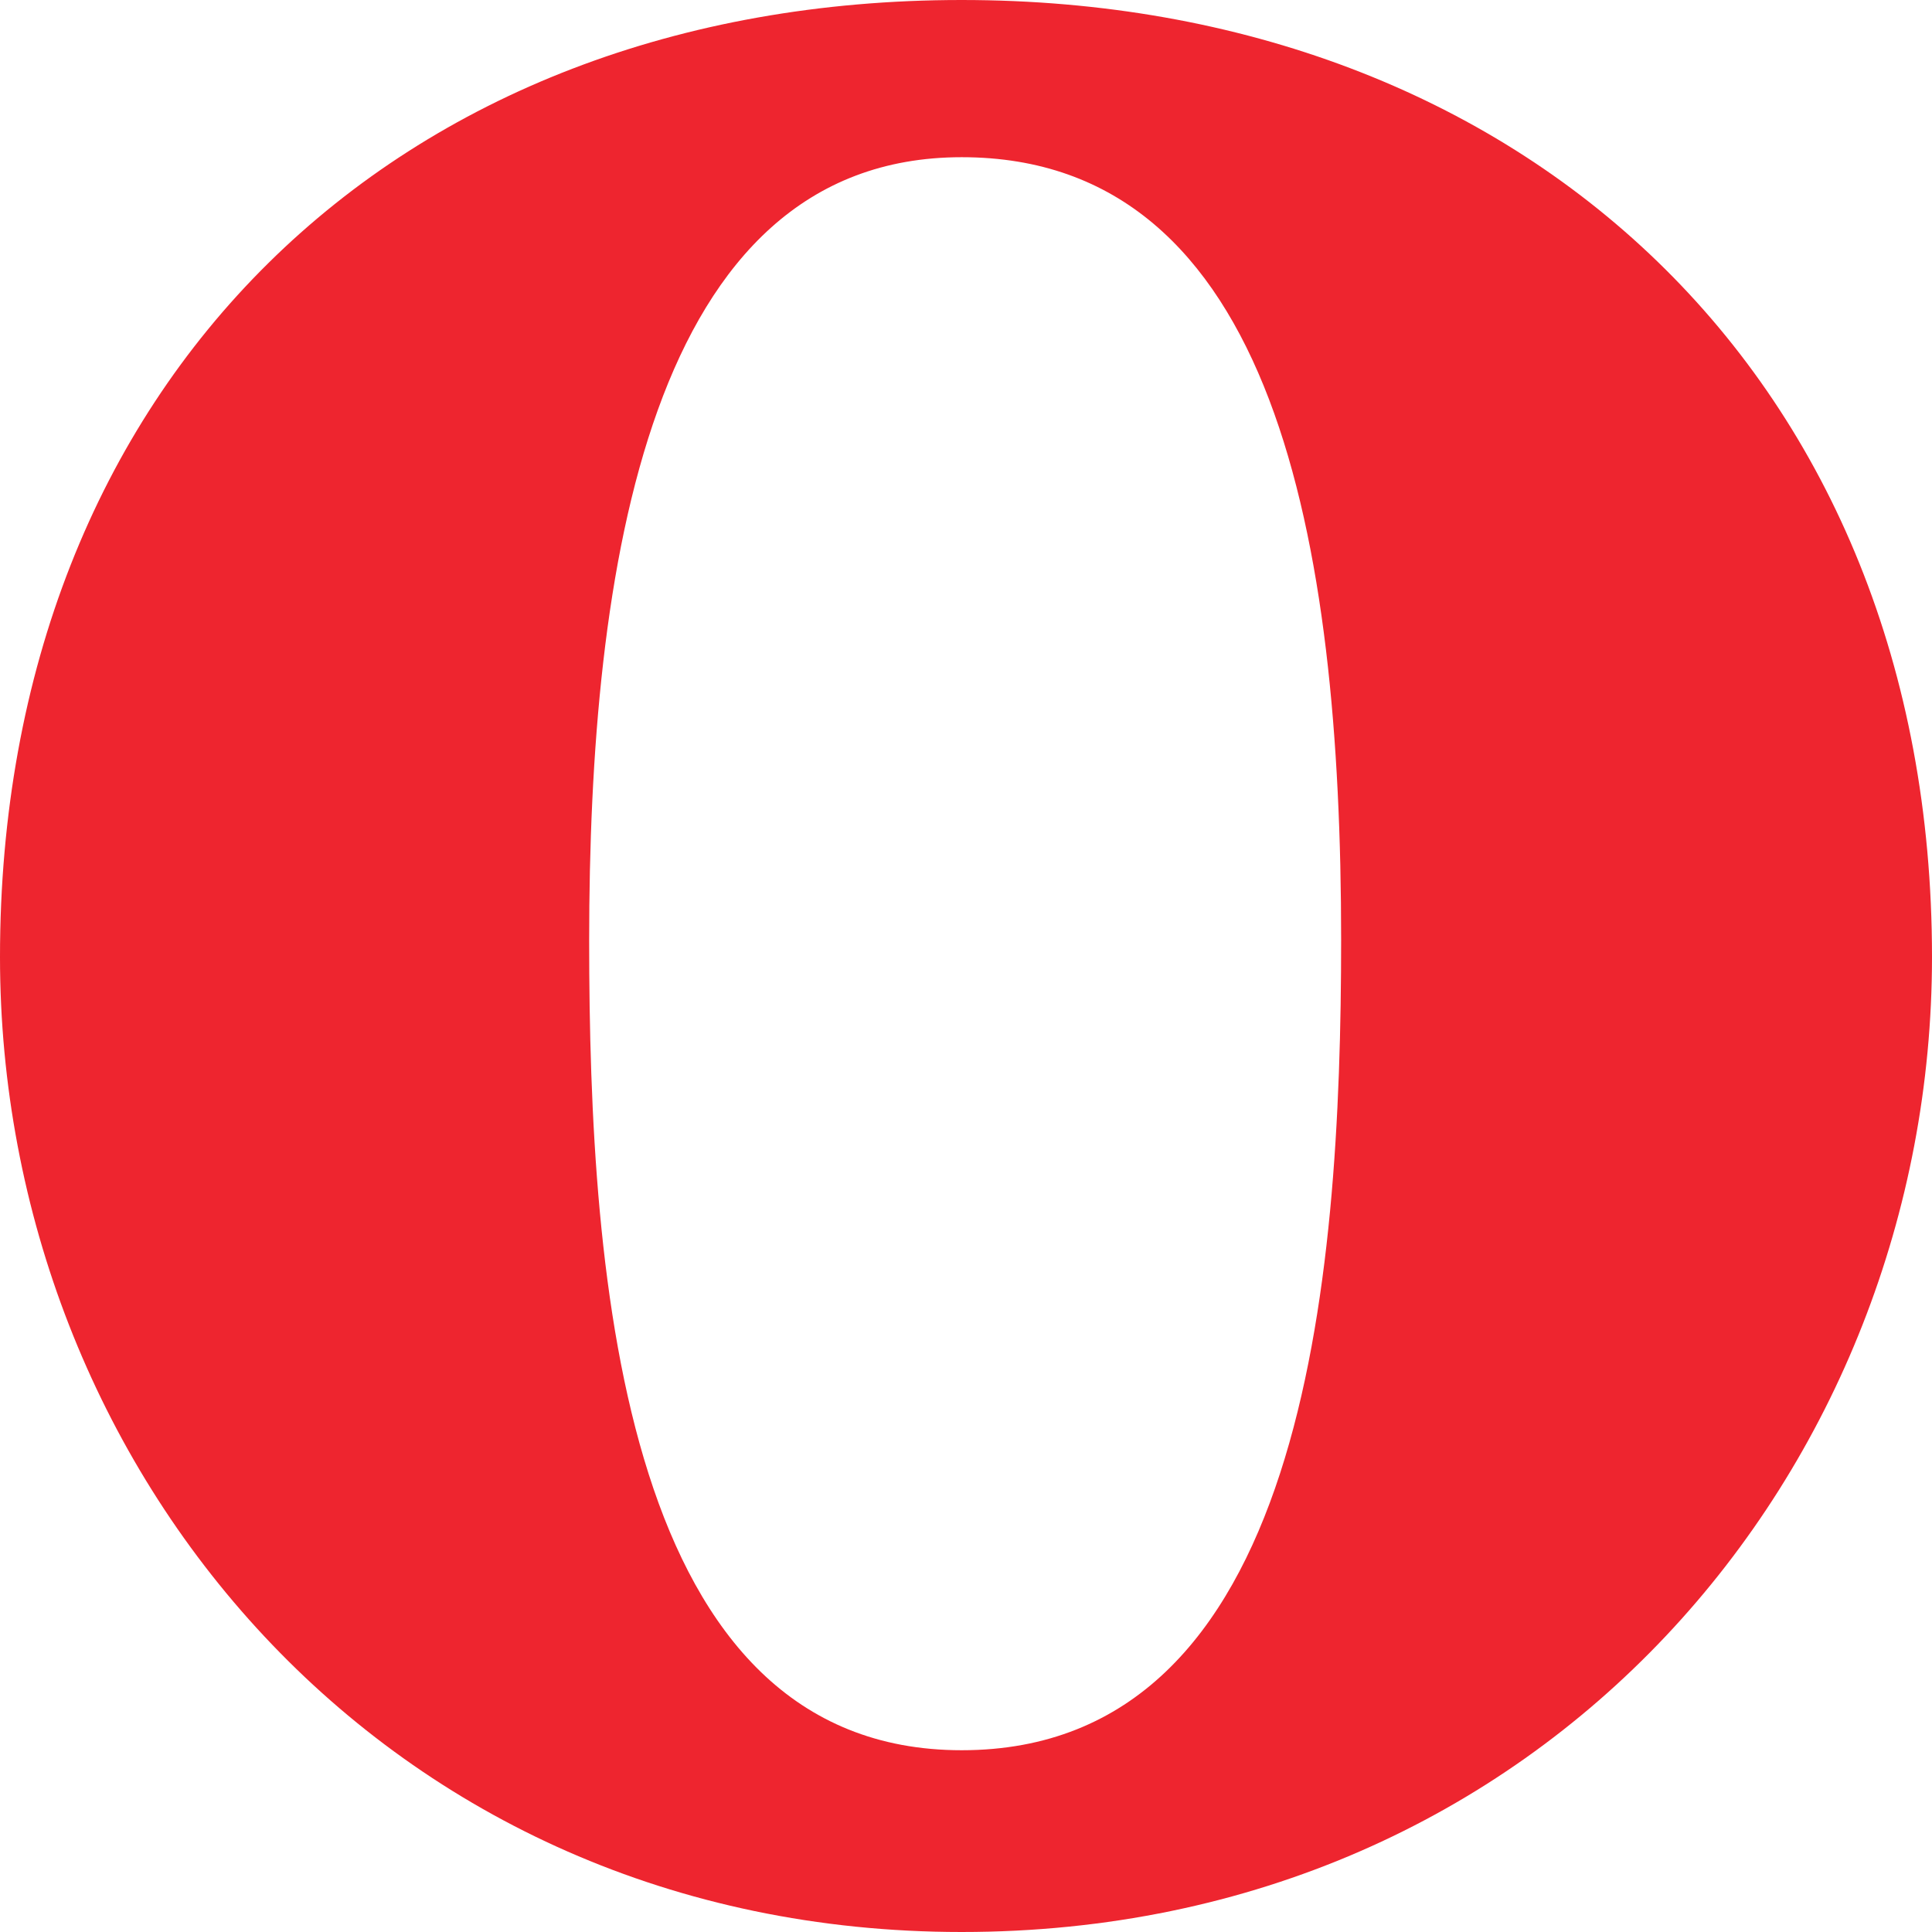 <?xml version="1.0" encoding="utf-8"?>
<!-- Generator: Adobe Illustrator 26.1.0, SVG Export Plug-In . SVG Version: 6.00 Build 0)  -->
<svg version="1.1" id="Layer_1" xmlns="http://www.w3.org/2000/svg" xmlns:xlink="http://www.w3.org/1999/xlink" x="0px" y="0px"
	 width="60px" height="60px" viewBox="0 0 60 60" style="enable-background:new 0 0 60 60;" xml:space="preserve">
<style type="text/css">
	.st0{fill-rule:evenodd;clip-rule:evenodd;fill:#EE252F;}
</style>
<path class="st0" d="M29.866,54.355c10.652,0,11.784-14.528,11.784-25.174c0-12.34-2.041-24.299-11.784-24.299
	c-9.741,0-11.569,12.83-11.569,24.325C18.297,39.855,19.365,54.355,29.866,54.355z M29.863,0C47.304,0,60,11.748,60,29.721
	C60,45.592,47.993,60,29.866,60C11.916,60,0,45.59,0,29.721C0,11.887,12.263,0,29.863,0z"/>
</svg>
